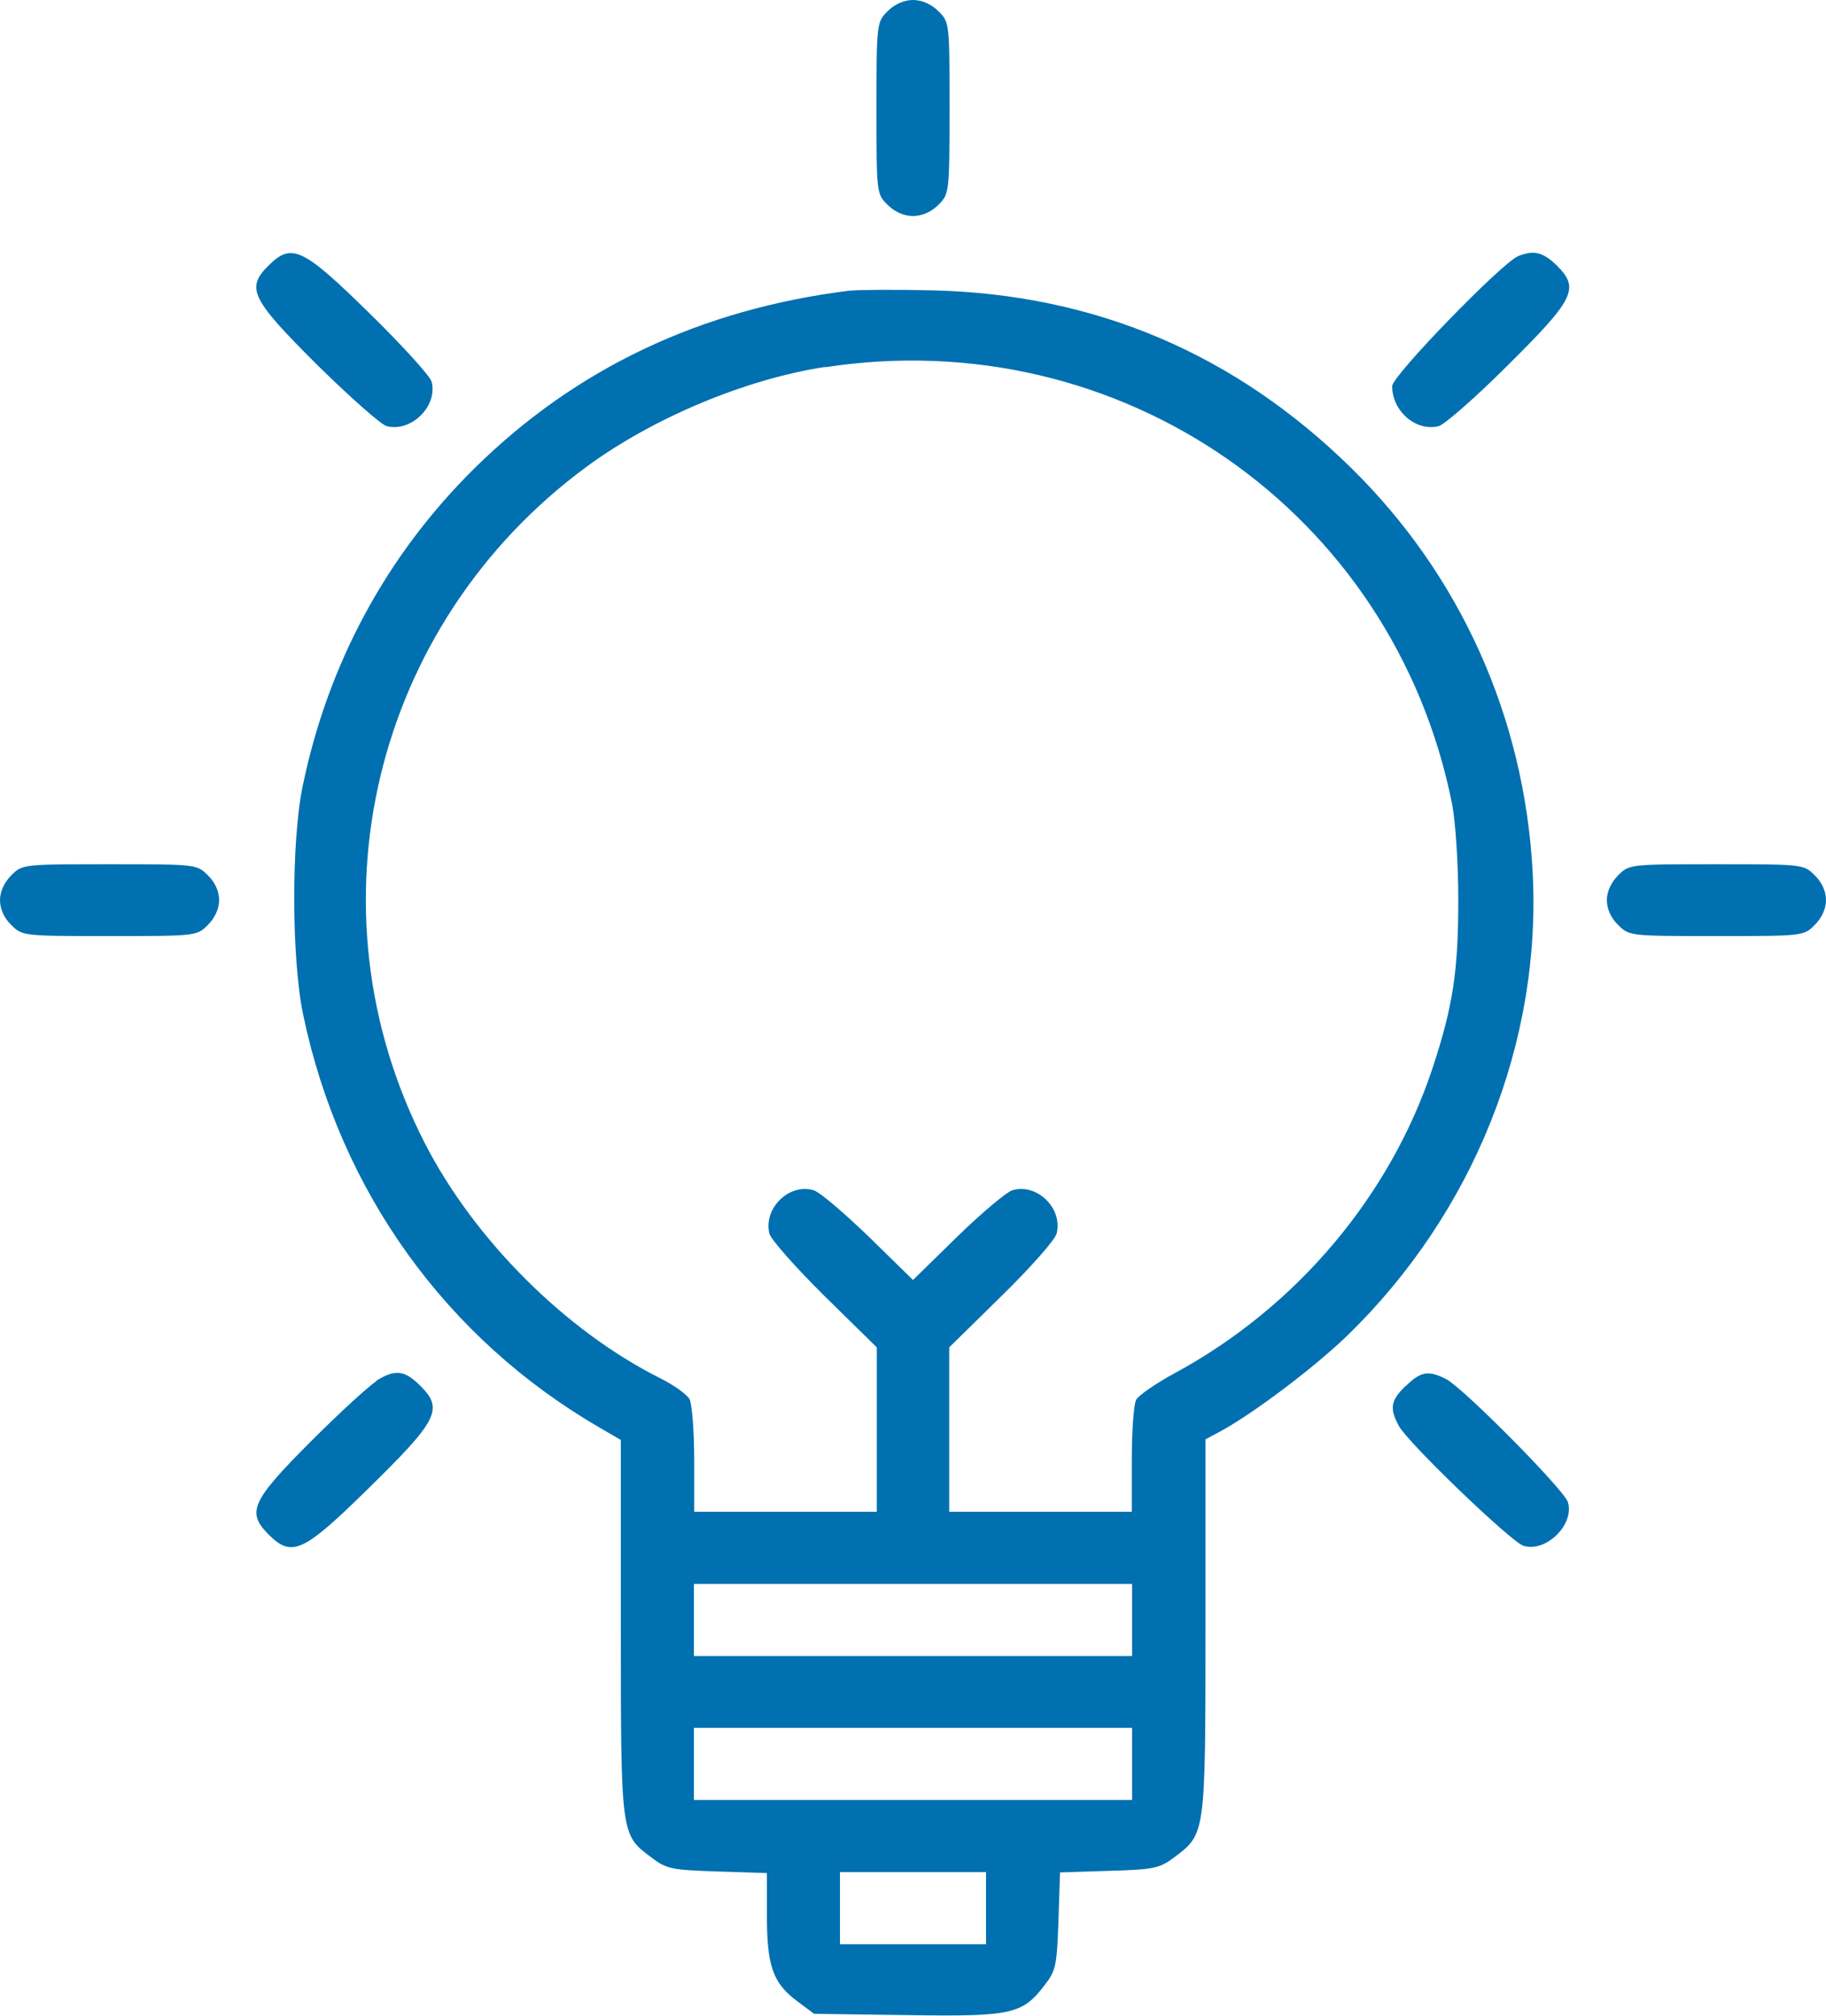 <?xml version="1.0" encoding="UTF-8"?><svg id="Layer_1" xmlns="http://www.w3.org/2000/svg" width="58" height="64" viewBox="0 0 58 64"><defs><style>.cls-1{fill:#0070b0;fill-rule:evenodd;}</style></defs><path class="cls-1" d="M28.2.35c-.35.35-.36.37-.36,3.08s0,2.73.36,3.08c.22.22.52.35.8.35s.58-.13.8-.35c.35-.35.36-.37.36-3.08s0-2.73-.36-3.08c-.22-.22-.52-.35-.8-.35s-.58.13-.8.35ZM8.54,8.42c-.74.73-.58,1.06,1.57,3.2,1.02,1,1.99,1.86,2.17,1.91.79.2,1.63-.64,1.43-1.41-.05-.18-.92-1.14-1.94-2.14-2.16-2.12-2.5-2.28-3.24-1.55ZM48.21,8.14c-.52.22-3.99,3.79-3.99,4.12,0,.8.76,1.45,1.48,1.27.18-.05,1.16-.9,2.17-1.91,2.14-2.12,2.31-2.46,1.59-3.18-.45-.44-.74-.51-1.26-.3ZM26.97,9.23c-4.73.59-8.68,2.47-11.89,5.63-2.8,2.76-4.67,6.22-5.47,10.12-.36,1.75-.35,5.49.02,7.24,1.17,5.6,4.54,10.28,9.42,13.11l.67.39v5.94c0,6.6,0,6.59.95,7.3.51.39.65.41,2.12.46l1.57.05v1.35c0,1.6.19,2.14.95,2.71l.55.41,2.95.04c3.32.05,3.66-.02,4.37-.95.36-.46.39-.63.44-2.04l.05-1.54,1.56-.05c1.43-.04,1.6-.08,2.07-.43.99-.75.99-.69.99-7.32v-5.95l.45-.24c1.07-.58,2.98-2.02,4.05-3.05,4.02-3.9,6.19-9.33,5.89-14.76-.27-4.88-2.29-9.38-5.75-12.78-3.69-3.63-8.13-5.52-13.27-5.65-1.2-.03-2.4-.02-2.68.01ZM26.21,11.65c-2.54.39-5.47,1.62-7.58,3.17-6.79,5-8.95,14.03-5.14,21.47,1.58,3.08,4.48,5.97,7.5,7.48.42.21.82.5.91.65.08.15.15,1.02.15,1.93v1.65h5.8v-5.22l-1.66-1.63c-.91-.9-1.7-1.79-1.75-1.98-.2-.8.62-1.61,1.4-1.38.19.05.97.72,1.75,1.47l1.41,1.38,1.41-1.38c.78-.76,1.57-1.42,1.75-1.47.78-.23,1.61.58,1.4,1.38-.05.2-.84,1.09-1.75,1.98l-1.66,1.63v5.22h5.8v-1.65c0-.91.06-1.77.14-1.91.08-.14.63-.52,1.22-.84,3.87-2.09,6.86-5.64,8.2-9.71.64-1.94.81-3.06.81-5.31,0-1.19-.09-2.5-.2-3.07-1.86-9.26-10.53-15.29-19.91-13.85ZM.36,27.79c-.22.22-.36.51-.36.79s.13.57.36.79c.35.35.38.35,3.12.35s2.77,0,3.12-.35c.22-.22.36-.51.36-.79s-.13-.57-.36-.79c-.35-.35-.38-.35-3.12-.35s-2.77,0-3.12.35ZM51.4,27.79c-.22.22-.36.51-.36.79s.13.57.36.79c.35.35.38.35,3.12.35s2.77,0,3.12-.35c.22-.22.36-.51.36-.79s-.13-.57-.36-.79c-.35-.35-.38-.35-3.12-.35s-2.77,0-3.12.35ZM11.96,43.85c-.24.15-1.17,1-2.06,1.89-1.92,1.92-2.08,2.27-1.36,2.99.73.72,1.09.56,3.1-1.41,2.29-2.24,2.46-2.58,1.7-3.33-.49-.49-.79-.52-1.39-.15ZM44.65,44c-.48.47-.52.71-.22,1.27.28.53,3.56,3.68,3.96,3.81.72.22,1.63-.68,1.41-1.39-.12-.39-3.32-3.62-3.86-3.9-.57-.29-.81-.25-1.29.22ZM22.04,51.44v1.14h13.92v-2.29h-13.92v1.14ZM22.04,56.01v1.14h13.92v-2.29h-13.92v1.14ZM26.68,60.59v1.14h4.64v-2.29h-4.64v1.14Z"/></svg>